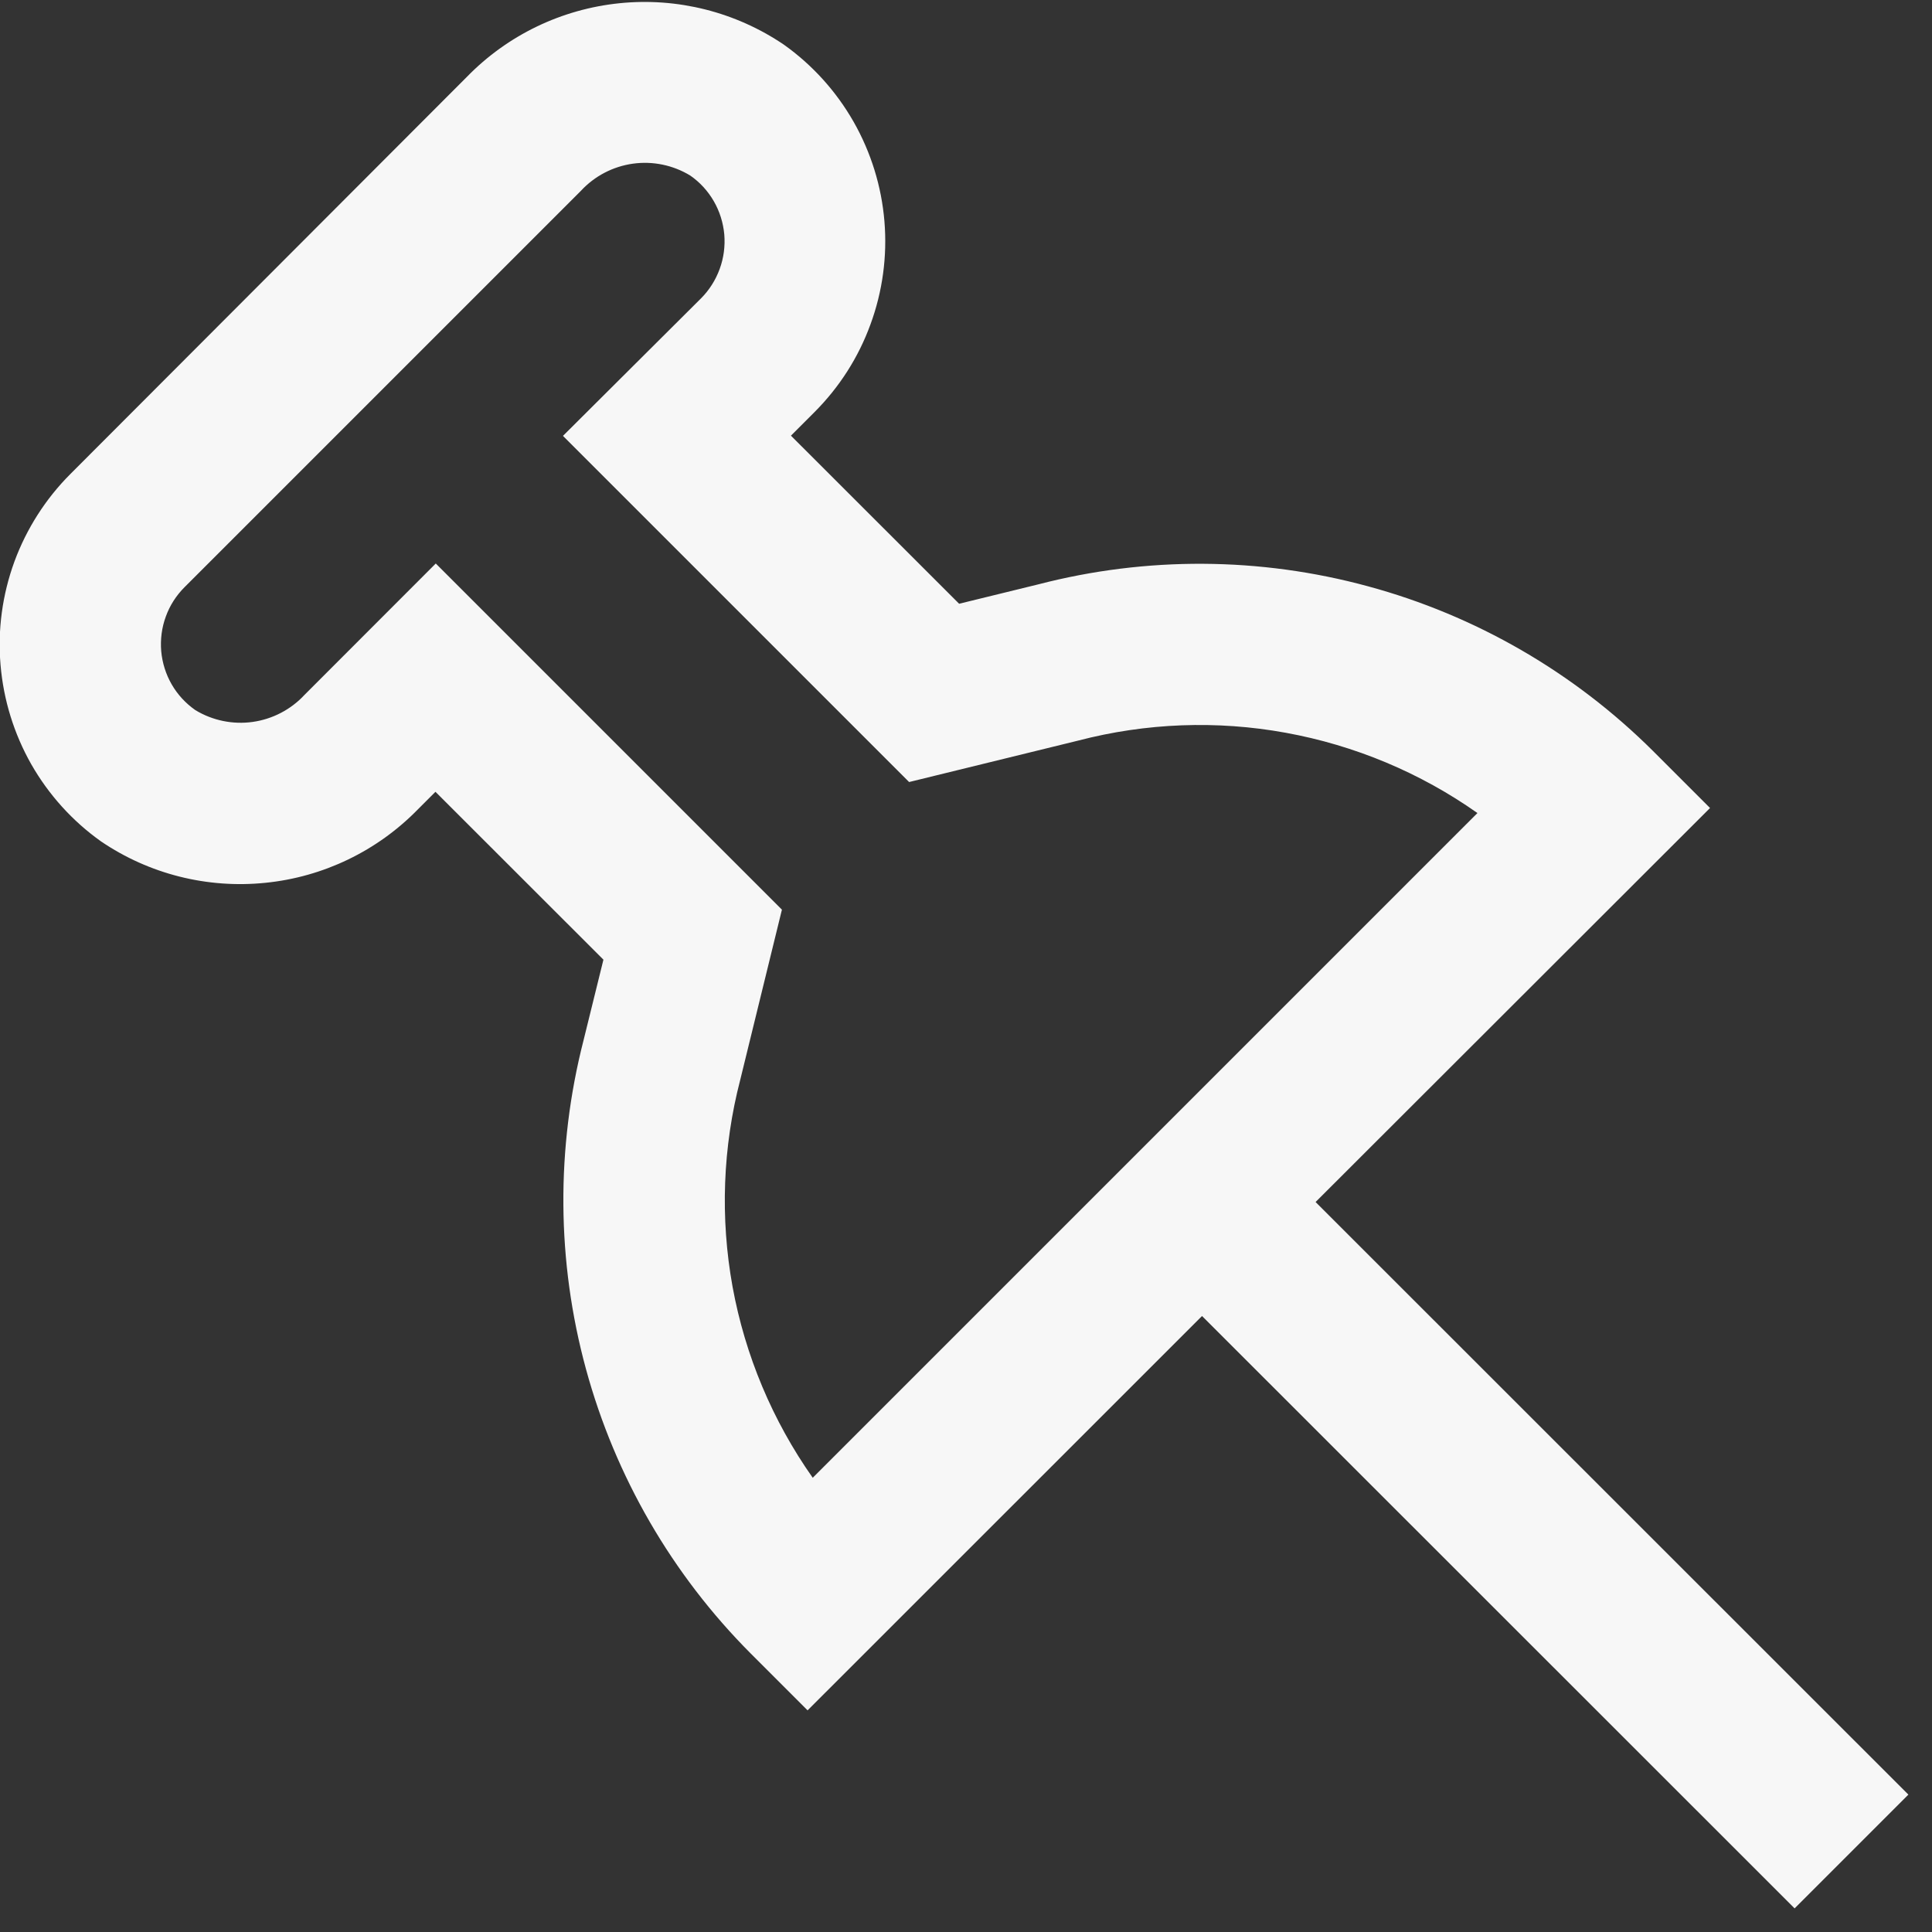 <svg width="18" height="18" viewBox="0 0 18 18" fill="none" xmlns="http://www.w3.org/2000/svg">
<rect x="0" y="0" width="18" height="18" fill="#333333" stroke="none"/>
<g clip-path="url(#clip0_59_1039)">
<path d="M11.199 12.261L7.524 15.935L6.994 15.405C6.261 14.67 5.732 13.756 5.459 12.754C5.186 11.752 5.179 10.697 5.437 9.691L5.622 8.941L4.057 7.377L3.895 7.539C3.516 7.928 3.012 8.171 2.472 8.225C1.932 8.28 1.39 8.144 0.941 7.839C0.675 7.65 0.453 7.404 0.291 7.12C0.13 6.836 0.032 6.519 0.005 6.194C-0.023 5.868 0.022 5.54 0.134 5.233C0.247 4.926 0.425 4.647 0.656 4.416L4.35 0.716C4.729 0.327 5.232 0.085 5.772 0.03C6.312 -0.025 6.854 0.112 7.303 0.416C7.57 0.606 7.791 0.851 7.953 1.135C8.115 1.42 8.213 1.736 8.24 2.062C8.267 2.387 8.223 2.715 8.11 3.022C7.998 3.33 7.82 3.608 7.588 3.84L7.369 4.059L8.936 5.625L9.675 5.444C10.682 5.183 11.74 5.189 12.744 5.462C13.749 5.734 14.665 6.264 15.402 6.998L15.932 7.528L12.257 11.199L17.78 16.72L16.72 17.78L11.199 12.261ZM10.045 6.9L8.47 7.286L5.245 4.061L6.53 2.781C6.608 2.703 6.667 2.61 6.705 2.506C6.743 2.403 6.757 2.293 6.748 2.184C6.738 2.075 6.705 1.969 6.65 1.874C6.595 1.779 6.52 1.697 6.43 1.635C6.27 1.538 6.081 1.499 5.896 1.525C5.711 1.551 5.54 1.64 5.413 1.777L1.72 5.47C1.642 5.548 1.582 5.641 1.545 5.744C1.507 5.847 1.493 5.957 1.502 6.067C1.512 6.176 1.545 6.282 1.6 6.377C1.655 6.472 1.73 6.553 1.82 6.616C1.98 6.713 2.169 6.752 2.354 6.726C2.539 6.7 2.71 6.611 2.837 6.474L4.06 5.25L7.285 8.475L6.897 10.059C6.733 10.689 6.709 11.347 6.825 11.988C6.942 12.628 7.197 13.236 7.572 13.768L13.765 7.575C13.232 7.199 12.622 6.944 11.979 6.827C11.337 6.71 10.677 6.735 10.045 6.9Z" fill="#F7F7F7"/>
</g>
<defs>
<clipPath id="clip0_59_1039">
<rect width="18" height="18" fill="white" transform="matrix(-1 0 0 1 18 0)"/>
</clipPath>
</defs>
</svg>
